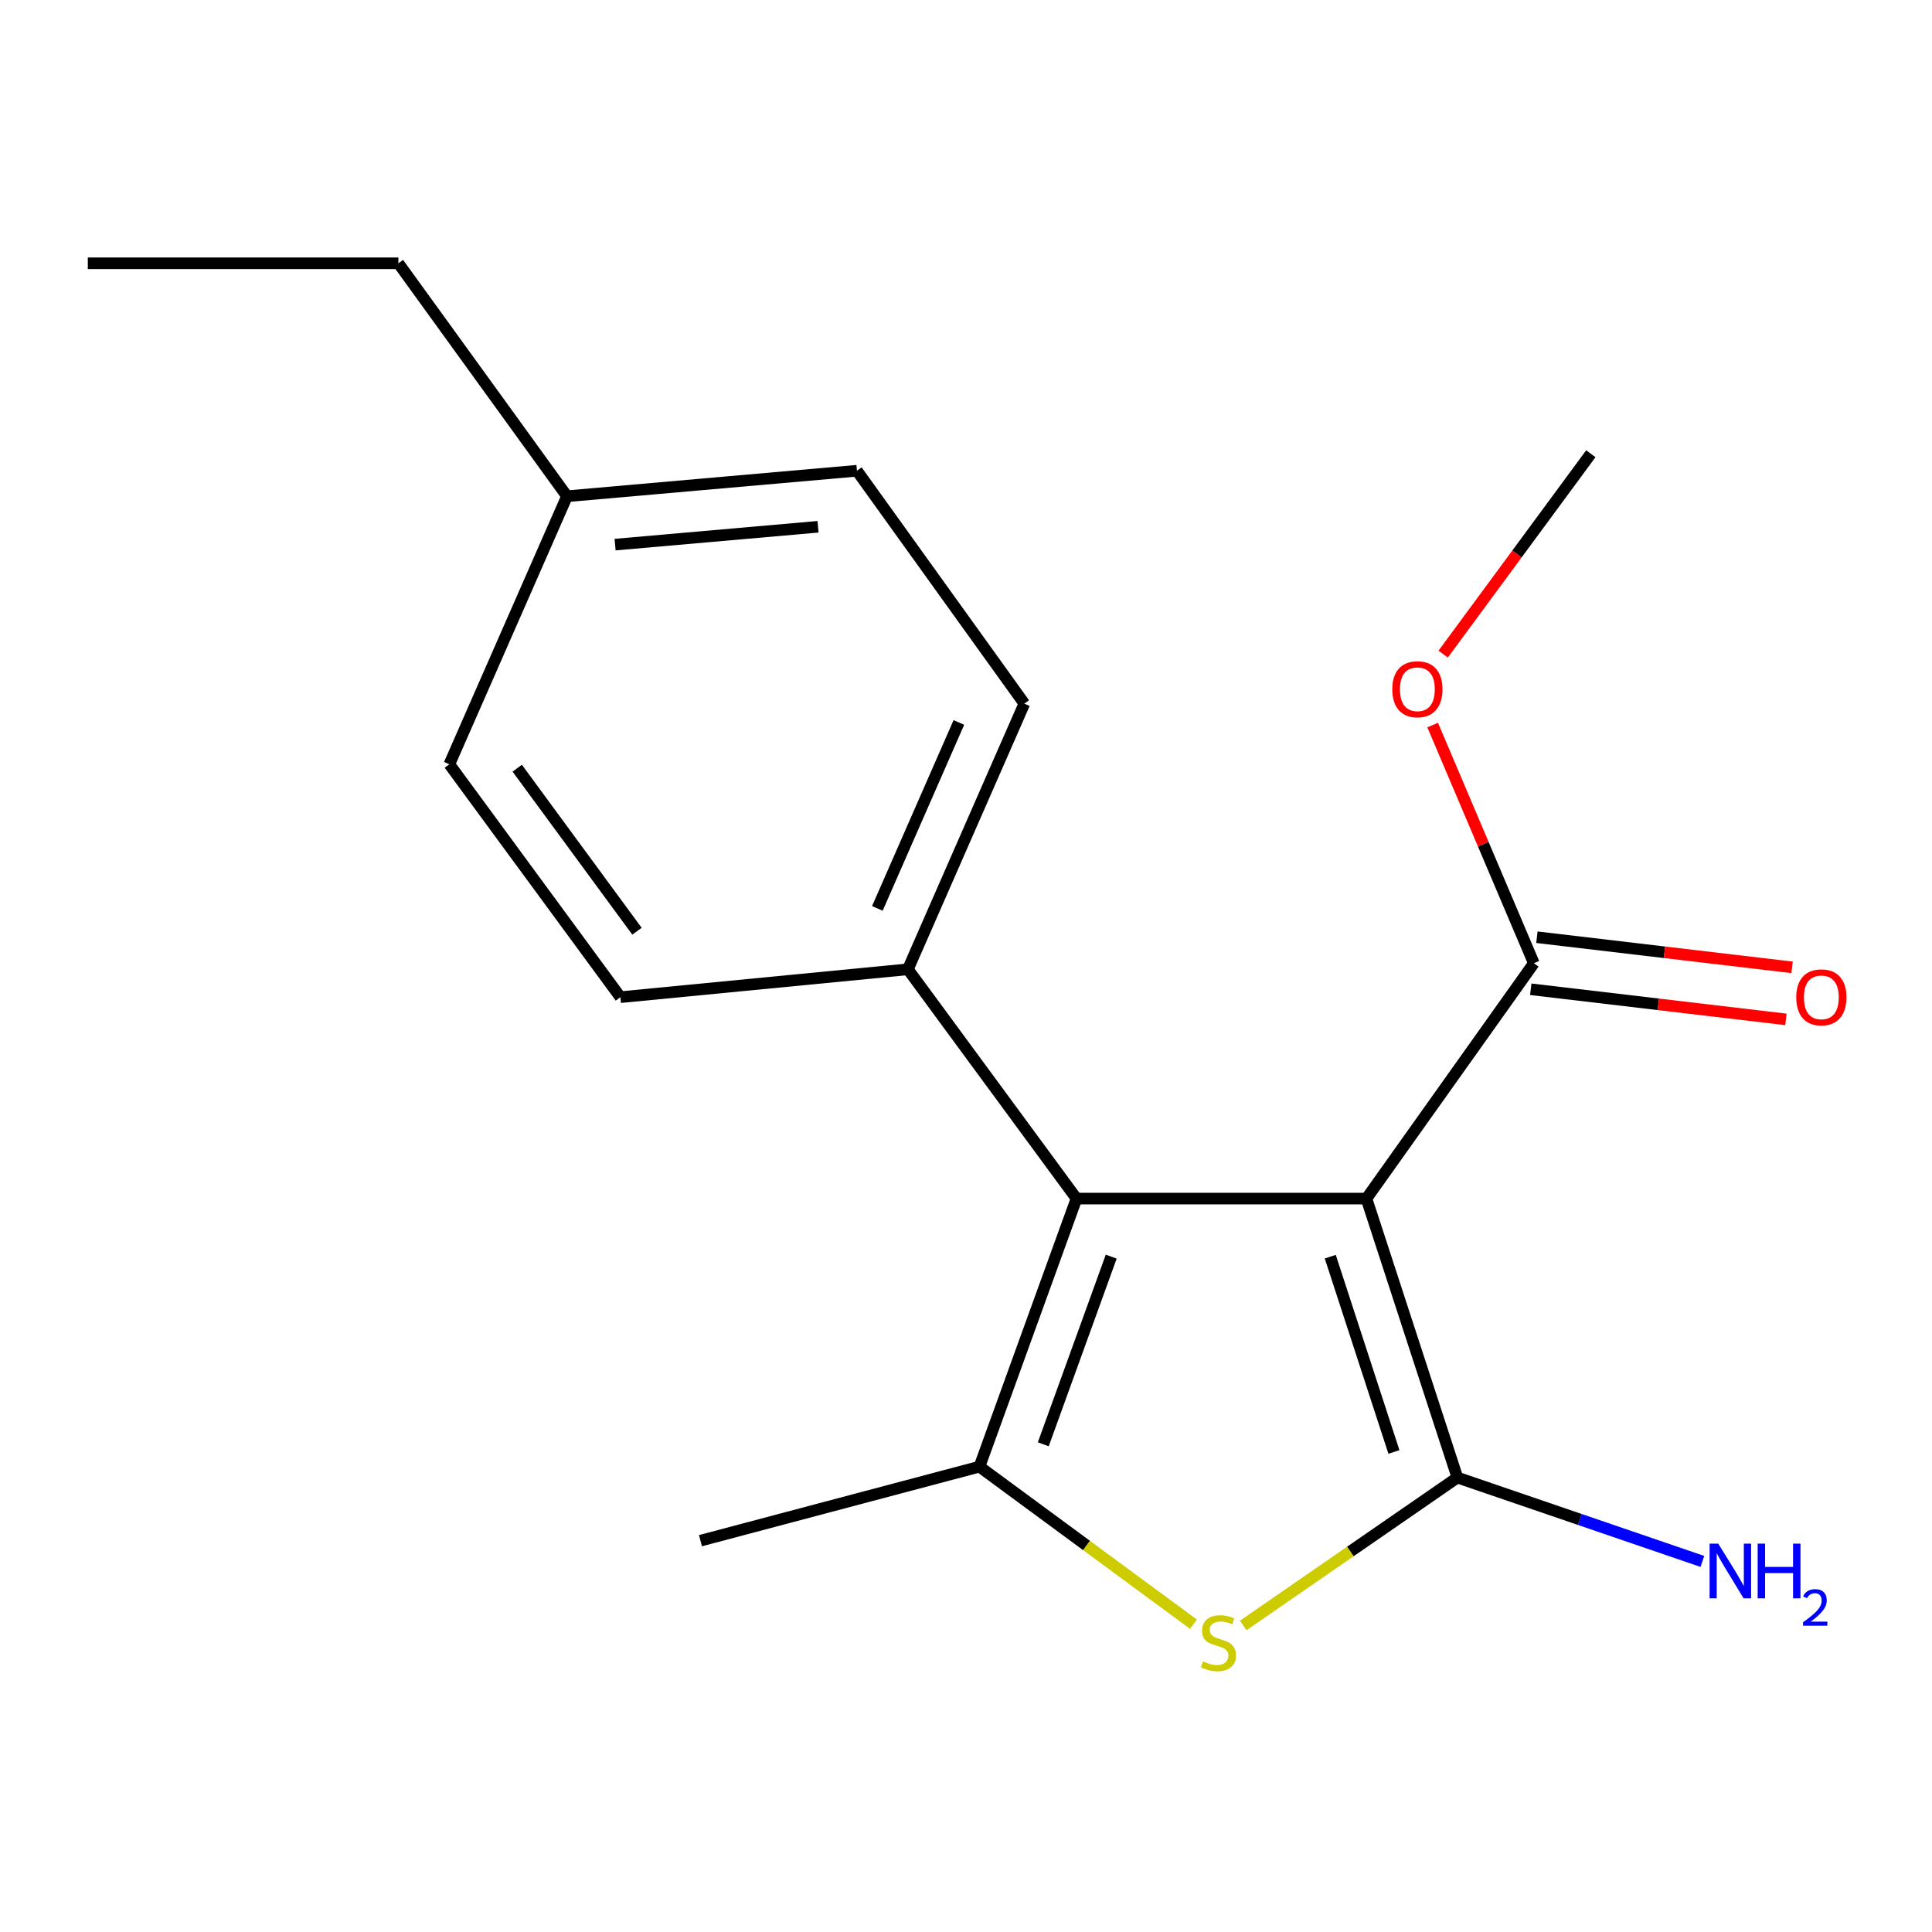 <?xml version='1.0' encoding='iso-8859-1'?>
<svg version='1.1' baseProfile='full'
              xmlns='http://www.w3.org/2000/svg'
                      xmlns:rdkit='http://www.rdkit.org/xml'
                      xmlns:xlink='http://www.w3.org/1999/xlink'
                  xml:space='preserve'
width='1000px' height='1000px' viewBox='0 0 1000 1000'>
<!-- END OF HEADER -->
<rect style='opacity:1.0;fill:#FFFFFF;stroke:none' width='1000' height='1000' x='0' y='0'> </rect>
<path class='bond-0' d='M 707.267,620.386 L 754.342,764.789' style='fill:none;fill-rule:evenodd;stroke:#000000;stroke-width:6px;stroke-linecap:butt;stroke-linejoin:miter;stroke-opacity:1' />
<path class='bond-0' d='M 688.541,650.453 L 721.493,751.535' style='fill:none;fill-rule:evenodd;stroke:#000000;stroke-width:6px;stroke-linecap:butt;stroke-linejoin:miter;stroke-opacity:1' />
<path class='bond-1' d='M 707.267,620.386 L 557.199,620.386' style='fill:none;fill-rule:evenodd;stroke:#000000;stroke-width:6px;stroke-linecap:butt;stroke-linejoin:miter;stroke-opacity:1' />
<path class='bond-4' d='M 707.267,620.386 L 793.912,498.572' style='fill:none;fill-rule:evenodd;stroke:#000000;stroke-width:6px;stroke-linecap:butt;stroke-linejoin:miter;stroke-opacity:1' />
<path class='bond-2' d='M 754.342,764.789 L 698.919,803.061' style='fill:none;fill-rule:evenodd;stroke:#000000;stroke-width:6px;stroke-linecap:butt;stroke-linejoin:miter;stroke-opacity:1' />
<path class='bond-2' d='M 698.919,803.061 L 643.496,841.332' style='fill:none;fill-rule:evenodd;stroke:#CCCC00;stroke-width:6px;stroke-linecap:butt;stroke-linejoin:miter;stroke-opacity:1' />
<path class='bond-6' d='M 754.342,764.789 L 817.747,786.489' style='fill:none;fill-rule:evenodd;stroke:#000000;stroke-width:6px;stroke-linecap:butt;stroke-linejoin:miter;stroke-opacity:1' />
<path class='bond-6' d='M 817.747,786.489 L 881.152,808.19' style='fill:none;fill-rule:evenodd;stroke:#0000FF;stroke-width:6px;stroke-linecap:butt;stroke-linejoin:miter;stroke-opacity:1' />
<path class='bond-3' d='M 557.199,620.386 L 506.96,759.138' style='fill:none;fill-rule:evenodd;stroke:#000000;stroke-width:6px;stroke-linecap:butt;stroke-linejoin:miter;stroke-opacity:1' />
<path class='bond-3' d='M 575.167,650.433 L 539.999,747.559' style='fill:none;fill-rule:evenodd;stroke:#000000;stroke-width:6px;stroke-linecap:butt;stroke-linejoin:miter;stroke-opacity:1' />
<path class='bond-5' d='M 557.199,620.386 L 469.922,501.706' style='fill:none;fill-rule:evenodd;stroke:#000000;stroke-width:6px;stroke-linecap:butt;stroke-linejoin:miter;stroke-opacity:1' />
<path class='bond-18' d='M 617.739,840.687 L 562.35,799.912' style='fill:none;fill-rule:evenodd;stroke:#CCCC00;stroke-width:6px;stroke-linecap:butt;stroke-linejoin:miter;stroke-opacity:1' />
<path class='bond-18' d='M 562.35,799.912 L 506.96,759.138' style='fill:none;fill-rule:evenodd;stroke:#000000;stroke-width:6px;stroke-linecap:butt;stroke-linejoin:miter;stroke-opacity:1' />
<path class='bond-11' d='M 506.96,759.138 L 362.558,797.457' style='fill:none;fill-rule:evenodd;stroke:#000000;stroke-width:6px;stroke-linecap:butt;stroke-linejoin:miter;stroke-opacity:1' />
<path class='bond-7' d='M 792.322,512.04 L 858.357,519.836' style='fill:none;fill-rule:evenodd;stroke:#000000;stroke-width:6px;stroke-linecap:butt;stroke-linejoin:miter;stroke-opacity:1' />
<path class='bond-7' d='M 858.357,519.836 L 924.393,527.633' style='fill:none;fill-rule:evenodd;stroke:#FF0000;stroke-width:6px;stroke-linecap:butt;stroke-linejoin:miter;stroke-opacity:1' />
<path class='bond-7' d='M 795.502,485.104 L 861.537,492.9' style='fill:none;fill-rule:evenodd;stroke:#000000;stroke-width:6px;stroke-linecap:butt;stroke-linejoin:miter;stroke-opacity:1' />
<path class='bond-7' d='M 861.537,492.9 L 927.573,500.696' style='fill:none;fill-rule:evenodd;stroke:#FF0000;stroke-width:6px;stroke-linecap:butt;stroke-linejoin:miter;stroke-opacity:1' />
<path class='bond-10' d='M 793.912,498.572 L 767.728,436.928' style='fill:none;fill-rule:evenodd;stroke:#000000;stroke-width:6px;stroke-linecap:butt;stroke-linejoin:miter;stroke-opacity:1' />
<path class='bond-10' d='M 767.728,436.928 L 741.544,375.285' style='fill:none;fill-rule:evenodd;stroke:#FF0000;stroke-width:6px;stroke-linecap:butt;stroke-linejoin:miter;stroke-opacity:1' />
<path class='bond-8' d='M 469.922,501.706 L 530.196,364.205' style='fill:none;fill-rule:evenodd;stroke:#000000;stroke-width:6px;stroke-linecap:butt;stroke-linejoin:miter;stroke-opacity:1' />
<path class='bond-8' d='M 454.121,470.191 L 496.314,373.941' style='fill:none;fill-rule:evenodd;stroke:#000000;stroke-width:6px;stroke-linecap:butt;stroke-linejoin:miter;stroke-opacity:1' />
<path class='bond-9' d='M 469.922,501.706 L 321.119,516.142' style='fill:none;fill-rule:evenodd;stroke:#000000;stroke-width:6px;stroke-linecap:butt;stroke-linejoin:miter;stroke-opacity:1' />
<path class='bond-12' d='M 530.196,364.205 L 443.552,243.656' style='fill:none;fill-rule:evenodd;stroke:#000000;stroke-width:6px;stroke-linecap:butt;stroke-linejoin:miter;stroke-opacity:1' />
<path class='bond-13' d='M 321.119,516.142 L 232.576,395.593' style='fill:none;fill-rule:evenodd;stroke:#000000;stroke-width:6px;stroke-linecap:butt;stroke-linejoin:miter;stroke-opacity:1' />
<path class='bond-13' d='M 329.698,482.003 L 267.718,397.619' style='fill:none;fill-rule:evenodd;stroke:#000000;stroke-width:6px;stroke-linecap:butt;stroke-linejoin:miter;stroke-opacity:1' />
<path class='bond-16' d='M 746.98,338.568 L 785.198,286.712' style='fill:none;fill-rule:evenodd;stroke:#FF0000;stroke-width:6px;stroke-linecap:butt;stroke-linejoin:miter;stroke-opacity:1' />
<path class='bond-16' d='M 785.198,286.712 L 823.416,234.856' style='fill:none;fill-rule:evenodd;stroke:#000000;stroke-width:6px;stroke-linecap:butt;stroke-linejoin:miter;stroke-opacity:1' />
<path class='bond-14' d='M 443.552,243.656 L 293.484,256.856' style='fill:none;fill-rule:evenodd;stroke:#000000;stroke-width:6px;stroke-linecap:butt;stroke-linejoin:miter;stroke-opacity:1' />
<path class='bond-14' d='M 423.418,272.655 L 318.371,281.896' style='fill:none;fill-rule:evenodd;stroke:#000000;stroke-width:6px;stroke-linecap:butt;stroke-linejoin:miter;stroke-opacity:1' />
<path class='bond-19' d='M 232.576,395.593 L 293.484,256.856' style='fill:none;fill-rule:evenodd;stroke:#000000;stroke-width:6px;stroke-linecap:butt;stroke-linejoin:miter;stroke-opacity:1' />
<path class='bond-15' d='M 293.484,256.856 L 206.206,136.277' style='fill:none;fill-rule:evenodd;stroke:#000000;stroke-width:6px;stroke-linecap:butt;stroke-linejoin:miter;stroke-opacity:1' />
<path class='bond-17' d='M 206.206,136.277 L 45.455,136.277' style='fill:none;fill-rule:evenodd;stroke:#000000;stroke-width:6px;stroke-linecap:butt;stroke-linejoin:miter;stroke-opacity:1' />
<path  class='atom-3' d='M 622.659 859.917
Q 622.979 860.037, 624.299 860.597
Q 625.619 861.157, 627.059 861.517
Q 628.539 861.837, 629.979 861.837
Q 632.659 861.837, 634.219 860.557
Q 635.779 859.237, 635.779 856.957
Q 635.779 855.397, 634.979 854.437
Q 634.219 853.477, 633.019 852.957
Q 631.819 852.437, 629.819 851.837
Q 627.299 851.077, 625.779 850.357
Q 624.299 849.637, 623.219 848.117
Q 622.179 846.597, 622.179 844.037
Q 622.179 840.477, 624.579 838.277
Q 627.019 836.077, 631.819 836.077
Q 635.099 836.077, 638.819 837.637
L 637.899 840.717
Q 634.499 839.317, 631.939 839.317
Q 629.179 839.317, 627.659 840.477
Q 626.139 841.597, 626.179 843.557
Q 626.179 845.077, 626.939 845.997
Q 627.739 846.917, 628.859 847.437
Q 630.019 847.957, 631.939 848.557
Q 634.499 849.357, 636.019 850.157
Q 637.539 850.957, 638.619 852.597
Q 639.739 854.197, 639.739 856.957
Q 639.739 860.877, 637.099 862.997
Q 634.499 865.077, 630.139 865.077
Q 627.619 865.077, 625.699 864.517
Q 623.819 863.997, 621.579 863.077
L 622.659 859.917
' fill='#CCCC00'/>
<path  class='atom-7' d='M 889.365 798.984
L 898.645 813.984
Q 899.565 815.464, 901.045 818.144
Q 902.525 820.824, 902.605 820.984
L 902.605 798.984
L 906.365 798.984
L 906.365 827.304
L 902.485 827.304
L 892.525 810.904
Q 891.365 808.984, 890.125 806.784
Q 888.925 804.584, 888.565 803.904
L 888.565 827.304
L 884.885 827.304
L 884.885 798.984
L 889.365 798.984
' fill='#0000FF'/>
<path  class='atom-7' d='M 909.765 798.984
L 913.605 798.984
L 913.605 811.024
L 928.085 811.024
L 928.085 798.984
L 931.925 798.984
L 931.925 827.304
L 928.085 827.304
L 928.085 814.224
L 913.605 814.224
L 913.605 827.304
L 909.765 827.304
L 909.765 798.984
' fill='#0000FF'/>
<path  class='atom-7' d='M 933.298 826.31
Q 933.984 824.541, 935.621 823.565
Q 937.258 822.561, 939.528 822.561
Q 942.353 822.561, 943.937 824.093
Q 945.521 825.624, 945.521 828.343
Q 945.521 831.115, 943.462 833.702
Q 941.429 836.289, 937.205 839.352
L 945.838 839.352
L 945.838 841.464
L 933.245 841.464
L 933.245 839.695
Q 936.73 837.213, 938.789 835.365
Q 940.874 833.517, 941.878 831.854
Q 942.881 830.191, 942.881 828.475
Q 942.881 826.68, 941.983 825.677
Q 941.086 824.673, 939.528 824.673
Q 938.023 824.673, 937.02 825.281
Q 936.017 825.888, 935.304 827.234
L 933.298 826.31
' fill='#0000FF'/>
<path  class='atom-8' d='M 929.729 516.222
Q 929.729 509.422, 933.089 505.622
Q 936.449 501.822, 942.729 501.822
Q 949.009 501.822, 952.369 505.622
Q 955.729 509.422, 955.729 516.222
Q 955.729 523.102, 952.329 527.022
Q 948.929 530.902, 942.729 530.902
Q 936.489 530.902, 933.089 527.022
Q 929.729 523.142, 929.729 516.222
M 942.729 527.702
Q 947.049 527.702, 949.369 524.822
Q 951.729 521.902, 951.729 516.222
Q 951.729 510.662, 949.369 507.862
Q 947.049 505.022, 942.729 505.022
Q 938.409 505.022, 936.049 507.822
Q 933.729 510.622, 933.729 516.222
Q 933.729 521.942, 936.049 524.822
Q 938.409 527.702, 942.729 527.702
' fill='#FF0000'/>
<path  class='atom-11' d='M 720.637 356.751
Q 720.637 349.951, 723.997 346.151
Q 727.357 342.351, 733.637 342.351
Q 739.917 342.351, 743.277 346.151
Q 746.637 349.951, 746.637 356.751
Q 746.637 363.631, 743.237 367.551
Q 739.837 371.431, 733.637 371.431
Q 727.397 371.431, 723.997 367.551
Q 720.637 363.671, 720.637 356.751
M 733.637 368.231
Q 737.957 368.231, 740.277 365.351
Q 742.637 362.431, 742.637 356.751
Q 742.637 351.191, 740.277 348.391
Q 737.957 345.551, 733.637 345.551
Q 729.317 345.551, 726.957 348.351
Q 724.637 351.151, 724.637 356.751
Q 724.637 362.471, 726.957 365.351
Q 729.317 368.231, 733.637 368.231
' fill='#FF0000'/>
</svg>
